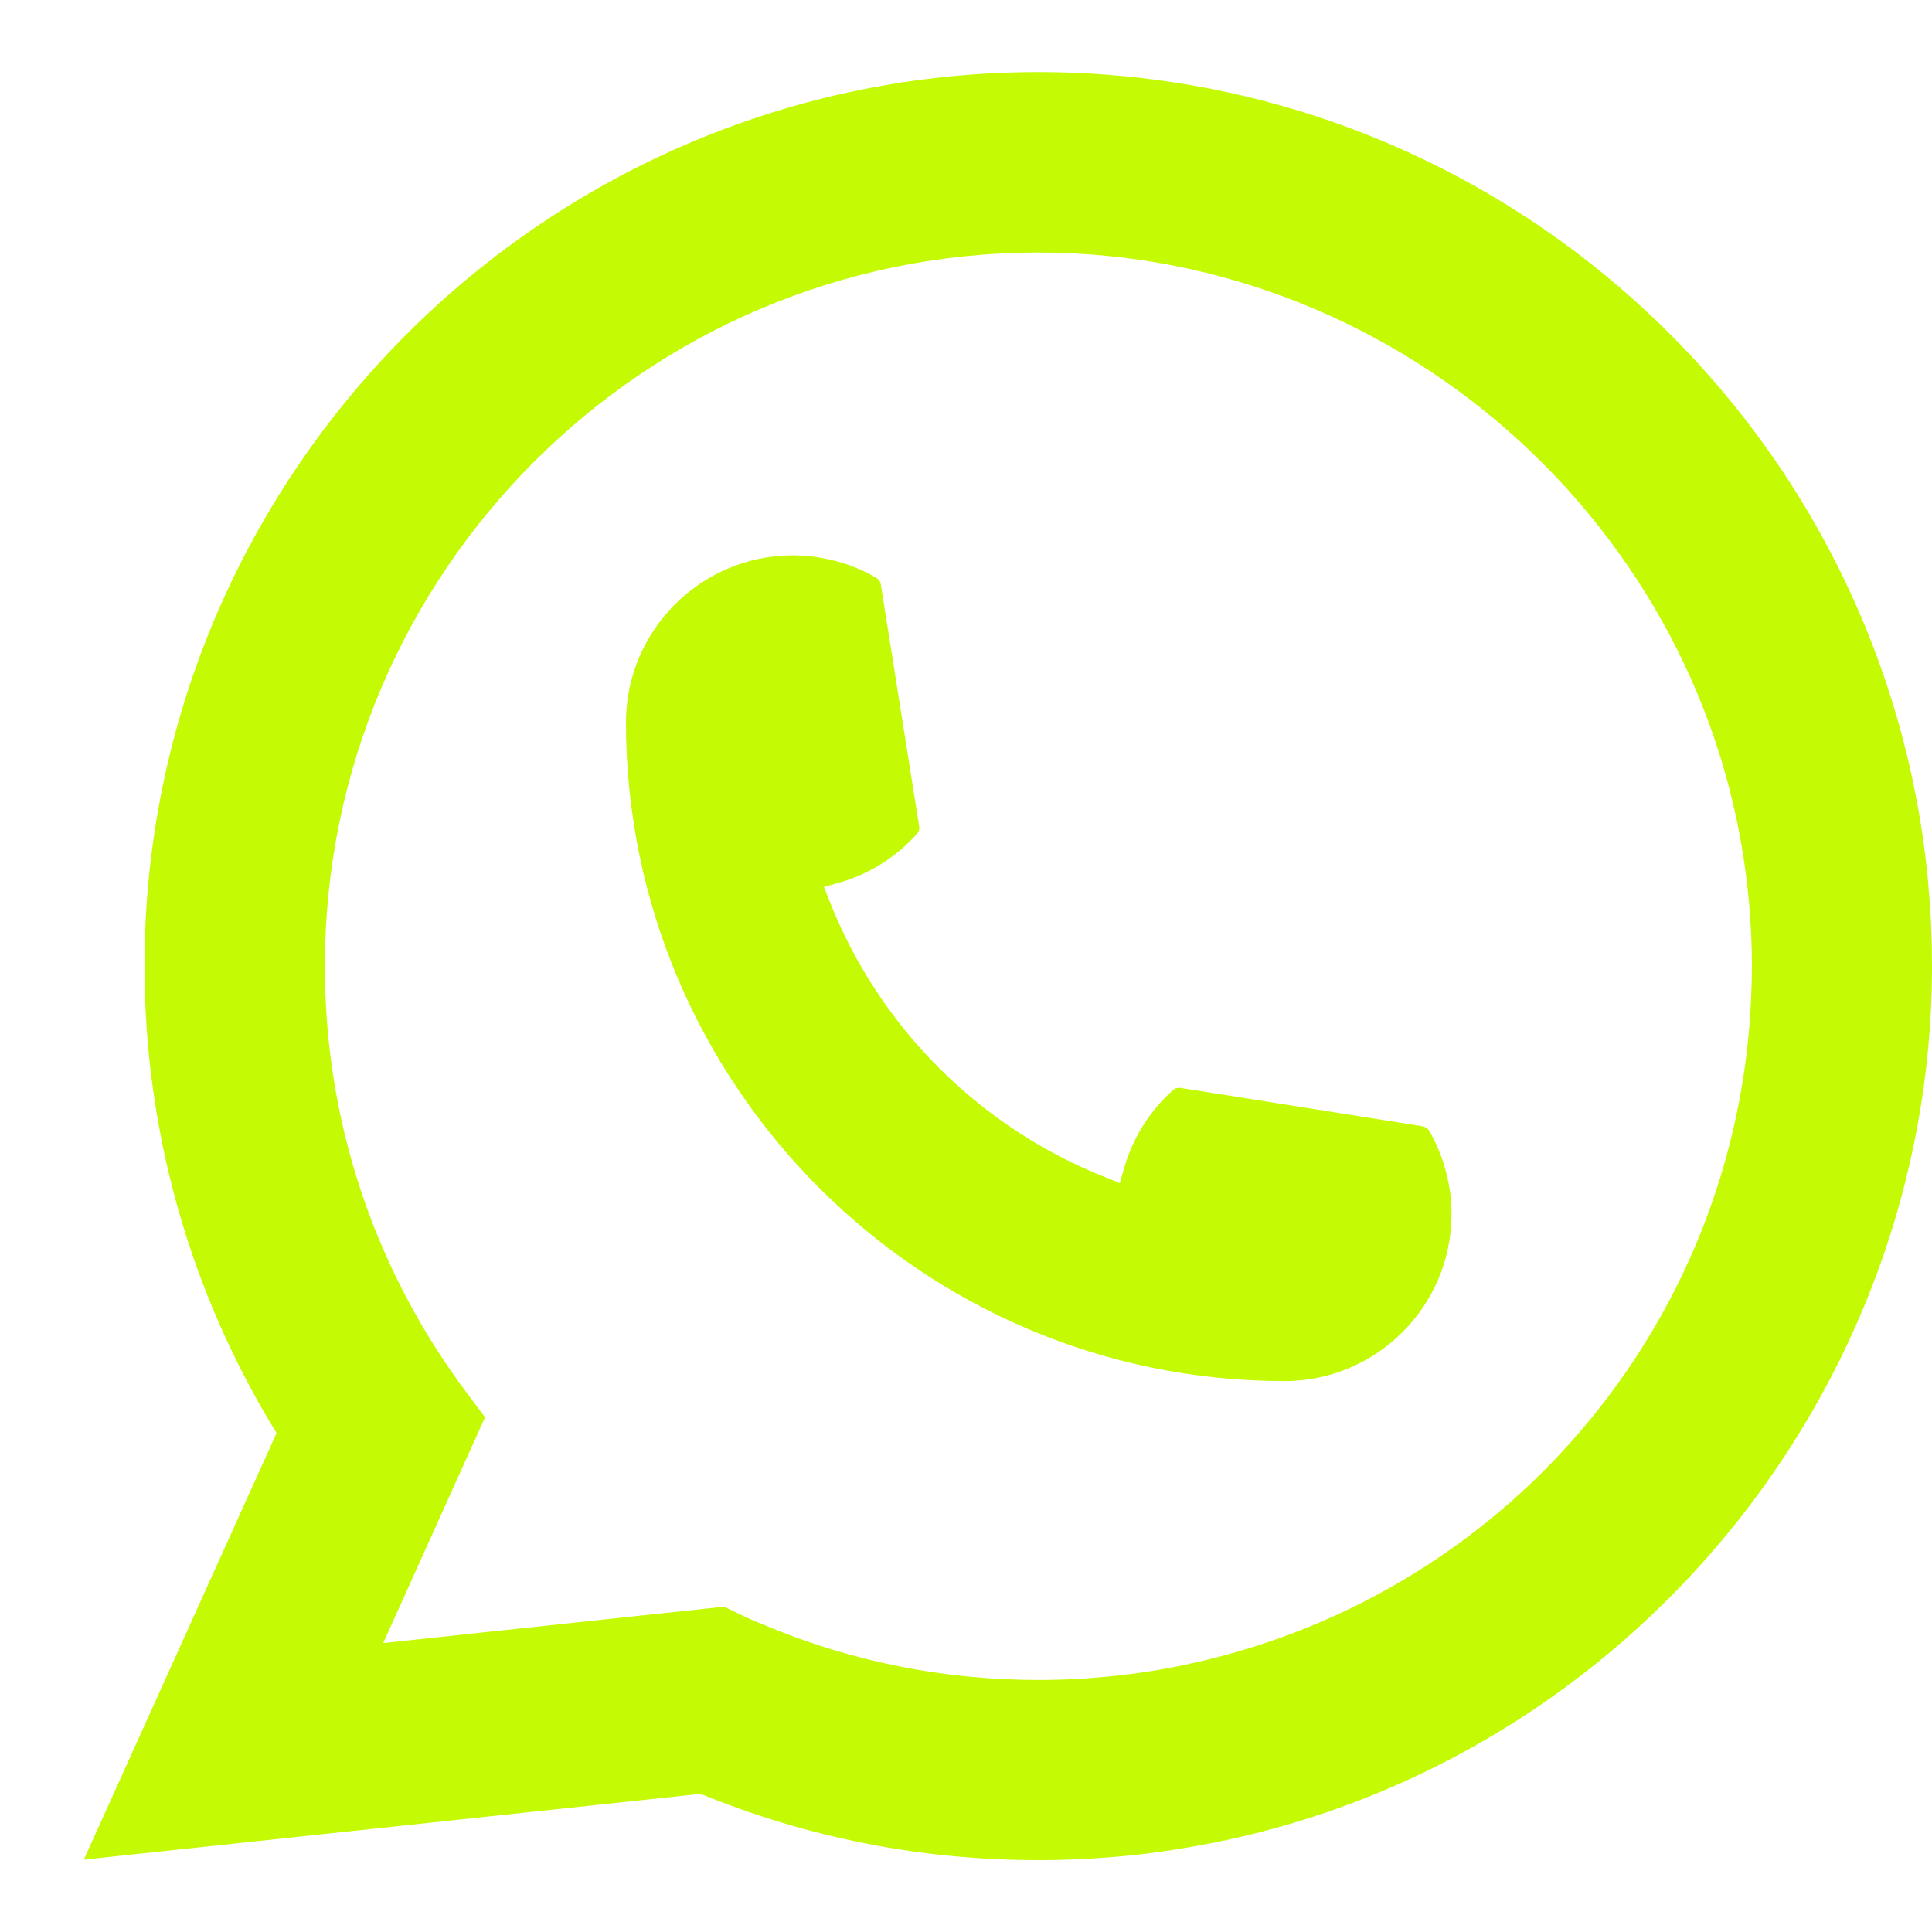 <svg width="20" height="20" viewBox="0 0 20 20" fill="none" xmlns="http://www.w3.org/2000/svg">
<path d="M13.298 14.297C9.54 14.297 6.481 11.237 6.48 7.477C6.481 6.524 7.257 5.749 8.208 5.749C8.306 5.749 8.403 5.757 8.495 5.774C8.699 5.808 8.892 5.877 9.07 5.981C9.096 5.996 9.114 6.021 9.118 6.05L9.515 8.554C9.52 8.584 9.511 8.612 9.491 8.634C9.272 8.877 8.992 9.052 8.68 9.139L8.53 9.182L8.587 9.327C9.099 10.632 10.143 11.675 11.448 12.189L11.593 12.247L11.636 12.097C11.723 11.785 11.898 11.505 12.141 11.286C12.158 11.269 12.182 11.261 12.206 11.261C12.211 11.261 12.216 11.261 12.222 11.262L14.726 11.659C14.755 11.664 14.78 11.681 14.796 11.706C14.898 11.884 14.967 12.079 15.002 12.283C15.019 12.373 15.026 12.469 15.026 12.569C15.026 13.521 14.251 14.296 13.298 14.297Z" fill="#C4FA04"/>
<path d="M19.964 9.175C19.761 6.884 18.712 4.759 17.009 3.191C15.296 1.614 13.073 0.746 10.748 0.746C5.647 0.746 1.496 4.898 1.496 10.001C1.496 11.713 1.968 13.382 2.863 14.835L0.868 19.251L7.253 18.57C8.363 19.025 9.538 19.256 10.748 19.256C11.066 19.256 11.392 19.239 11.719 19.206C12.007 19.175 12.298 19.129 12.584 19.072C16.857 18.208 19.975 14.415 20 10.05V10.001C20 9.723 19.988 9.445 19.963 9.175H19.964ZM7.499 16.632L3.967 17.009L5.021 14.672L4.81 14.389C4.795 14.368 4.78 14.347 4.762 14.324C3.846 13.059 3.363 11.564 3.363 10.002C3.363 5.928 6.676 2.614 10.748 2.614C14.564 2.614 17.798 5.591 18.11 9.392C18.126 9.596 18.136 9.801 18.136 10.003C18.136 10.06 18.134 10.117 18.133 10.178C18.055 13.586 15.675 16.48 12.345 17.217C12.091 17.274 11.831 17.317 11.572 17.345C11.302 17.375 11.025 17.391 10.751 17.391C9.772 17.391 8.821 17.202 7.923 16.827C7.823 16.787 7.725 16.744 7.634 16.699L7.5 16.634L7.499 16.632Z" fill="#C4FA04"/>
</svg>
